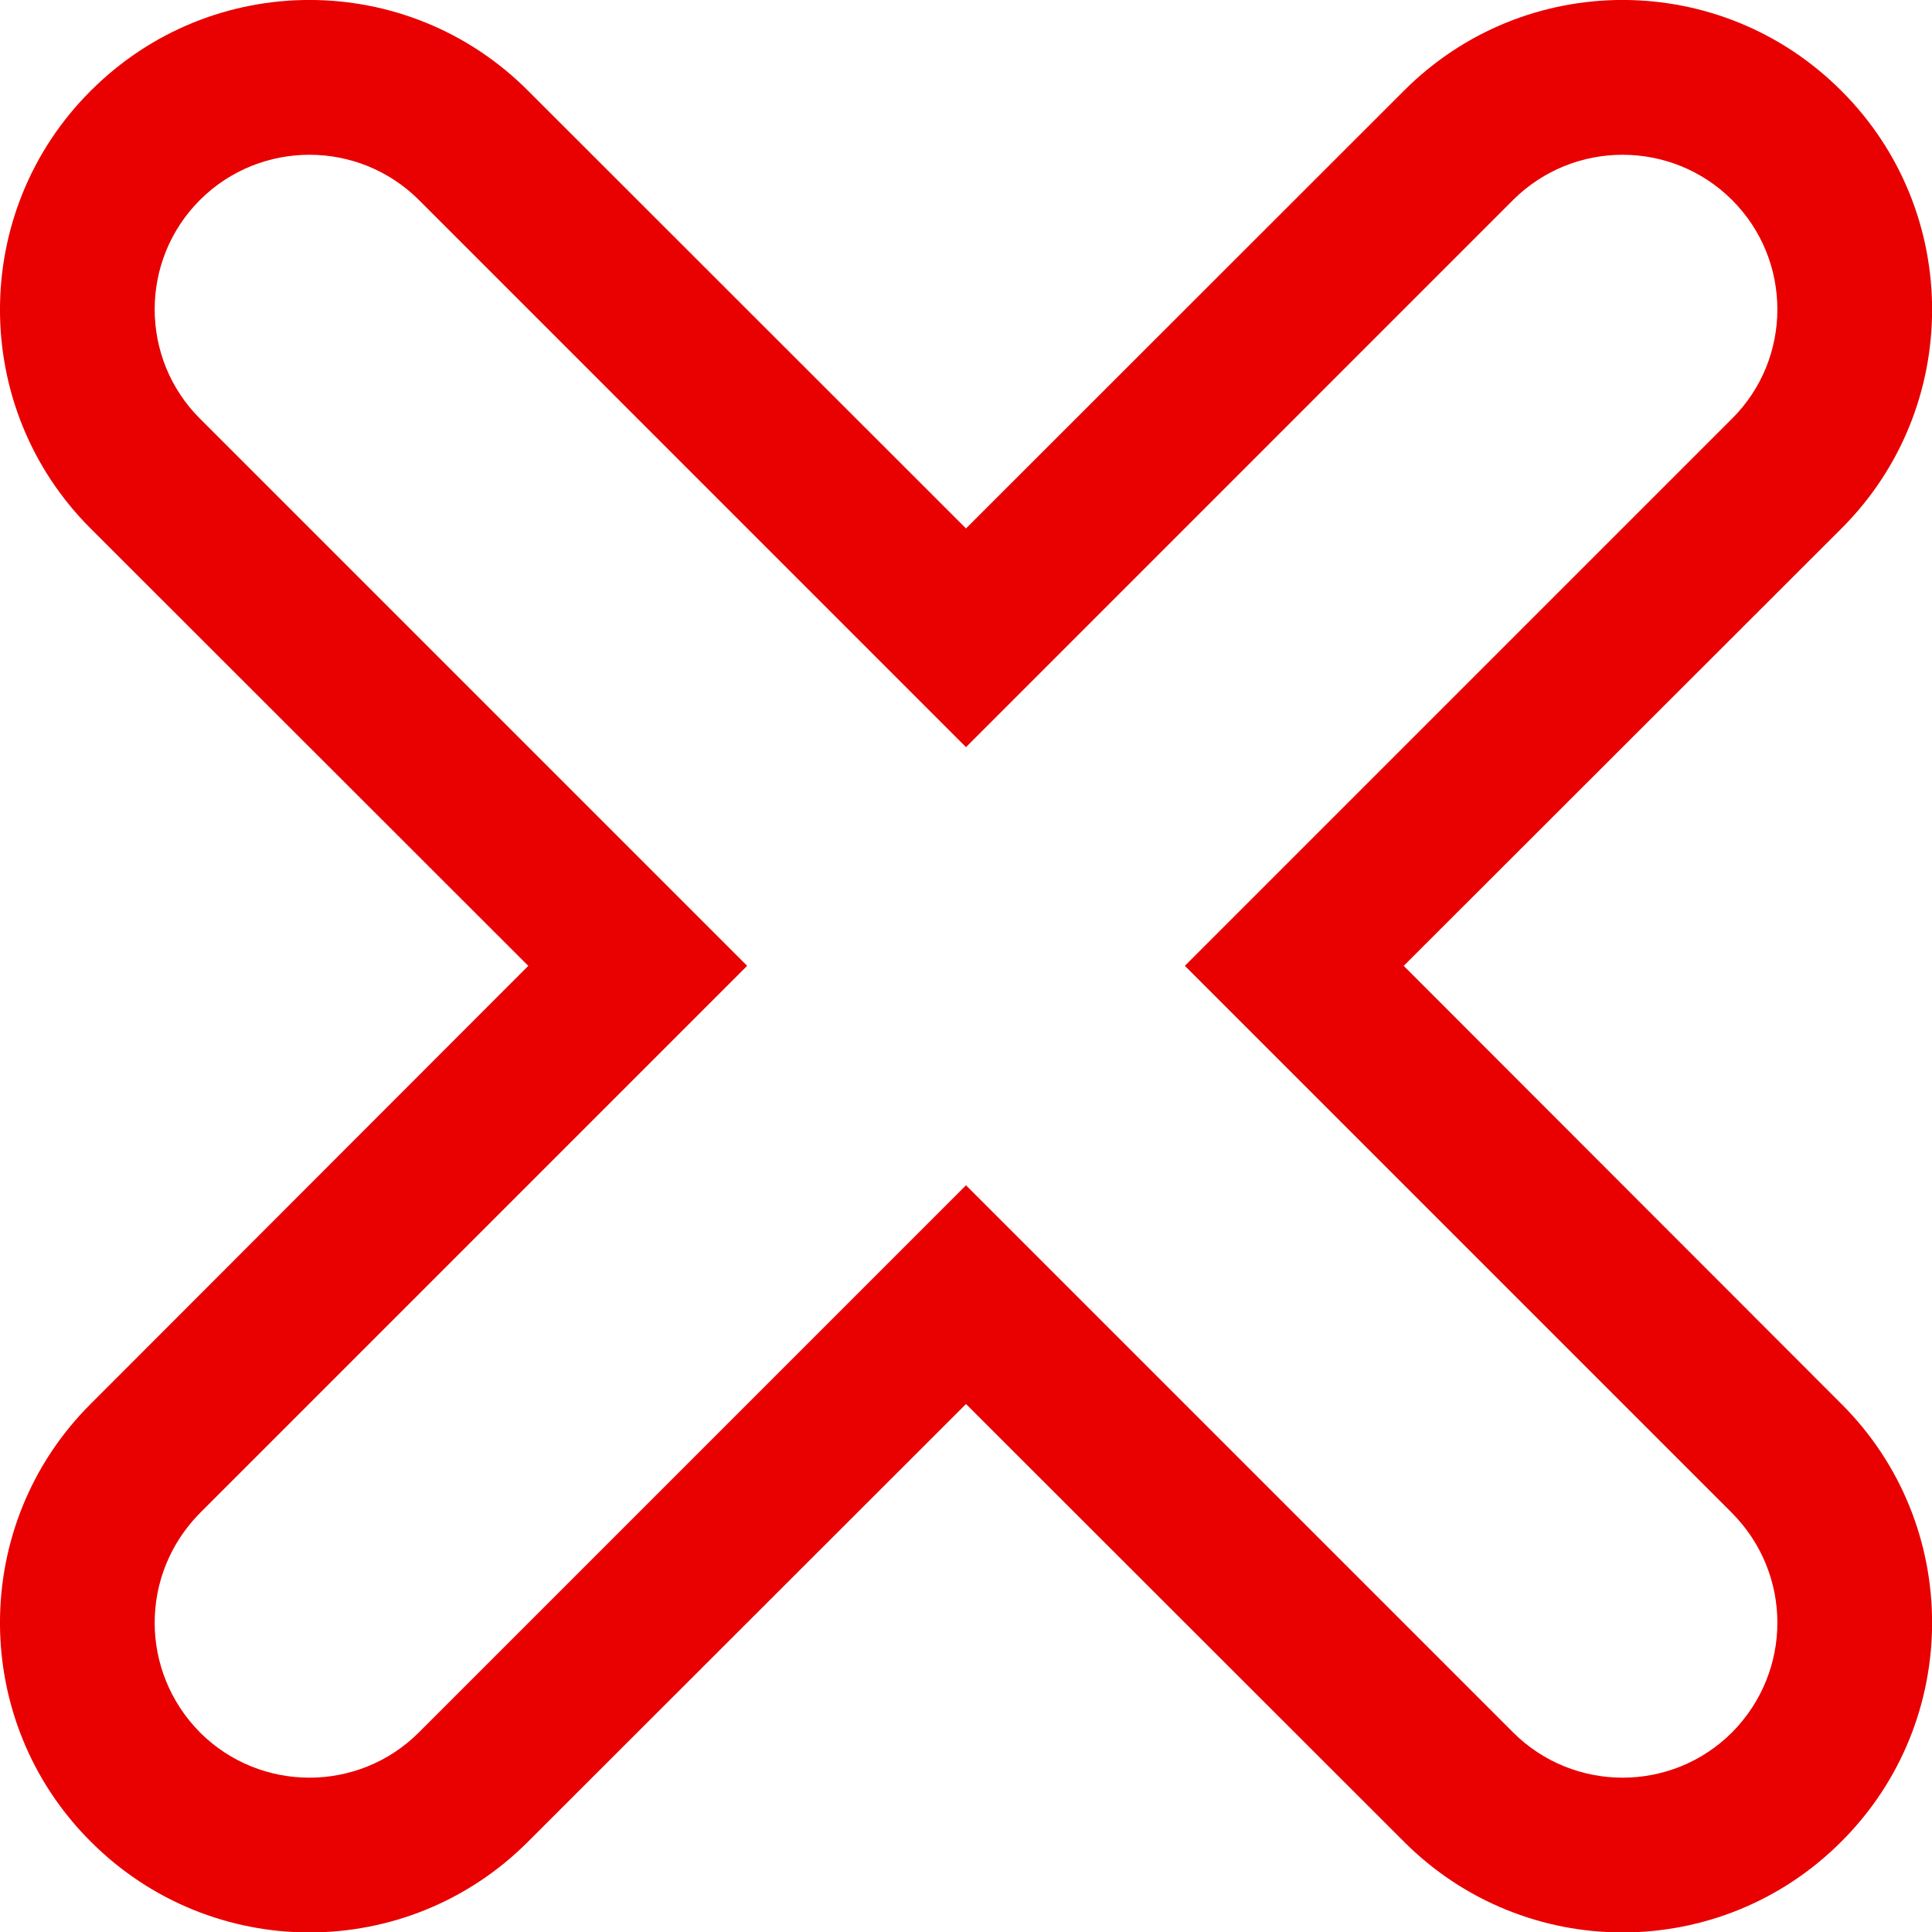 <svg width="25" height="25" viewBox="0 0 25 25" fill="none" xmlns="http://www.w3.org/2000/svg">
<path fill-rule="evenodd" clip-rule="evenodd" d="M22.412 22.418C21.63 23.198 20.363 23.198 19.58 22.418L12.5 15.338L5.42 22.418C4.638 23.198 3.37 23.198 2.588 22.418C1.806 21.628 1.806 20.367 2.588 19.578L9.668 12.498L2.588 5.418C1.806 4.638 1.806 3.368 2.588 2.587C3.37 1.808 4.638 1.808 5.42 2.587L12.5 9.668L19.58 2.587C20.363 1.808 21.63 1.808 22.412 2.587C23.195 3.368 23.195 4.638 22.412 5.418L15.332 12.498L22.412 19.578C23.195 20.367 23.195 21.628 22.412 22.418ZM18.164 12.498L23.829 6.838C25.392 5.277 25.392 2.737 23.829 1.177C22.264 -0.393 19.728 -0.393 18.164 1.177L12.5 6.838L6.836 1.177C5.273 -0.393 2.737 -0.393 1.172 1.177C-0.391 2.737 -0.391 5.277 1.172 6.838L6.836 12.498L1.172 18.168C-0.391 19.727 -0.391 22.267 1.172 23.828C2.737 25.398 5.273 25.398 6.836 23.828L12.5 18.168L18.164 23.828C19.728 25.398 22.264 25.398 23.829 23.828C25.392 22.267 25.392 19.727 23.829 18.168L18.164 12.498Z" fill="#E90000"/>
</svg>

